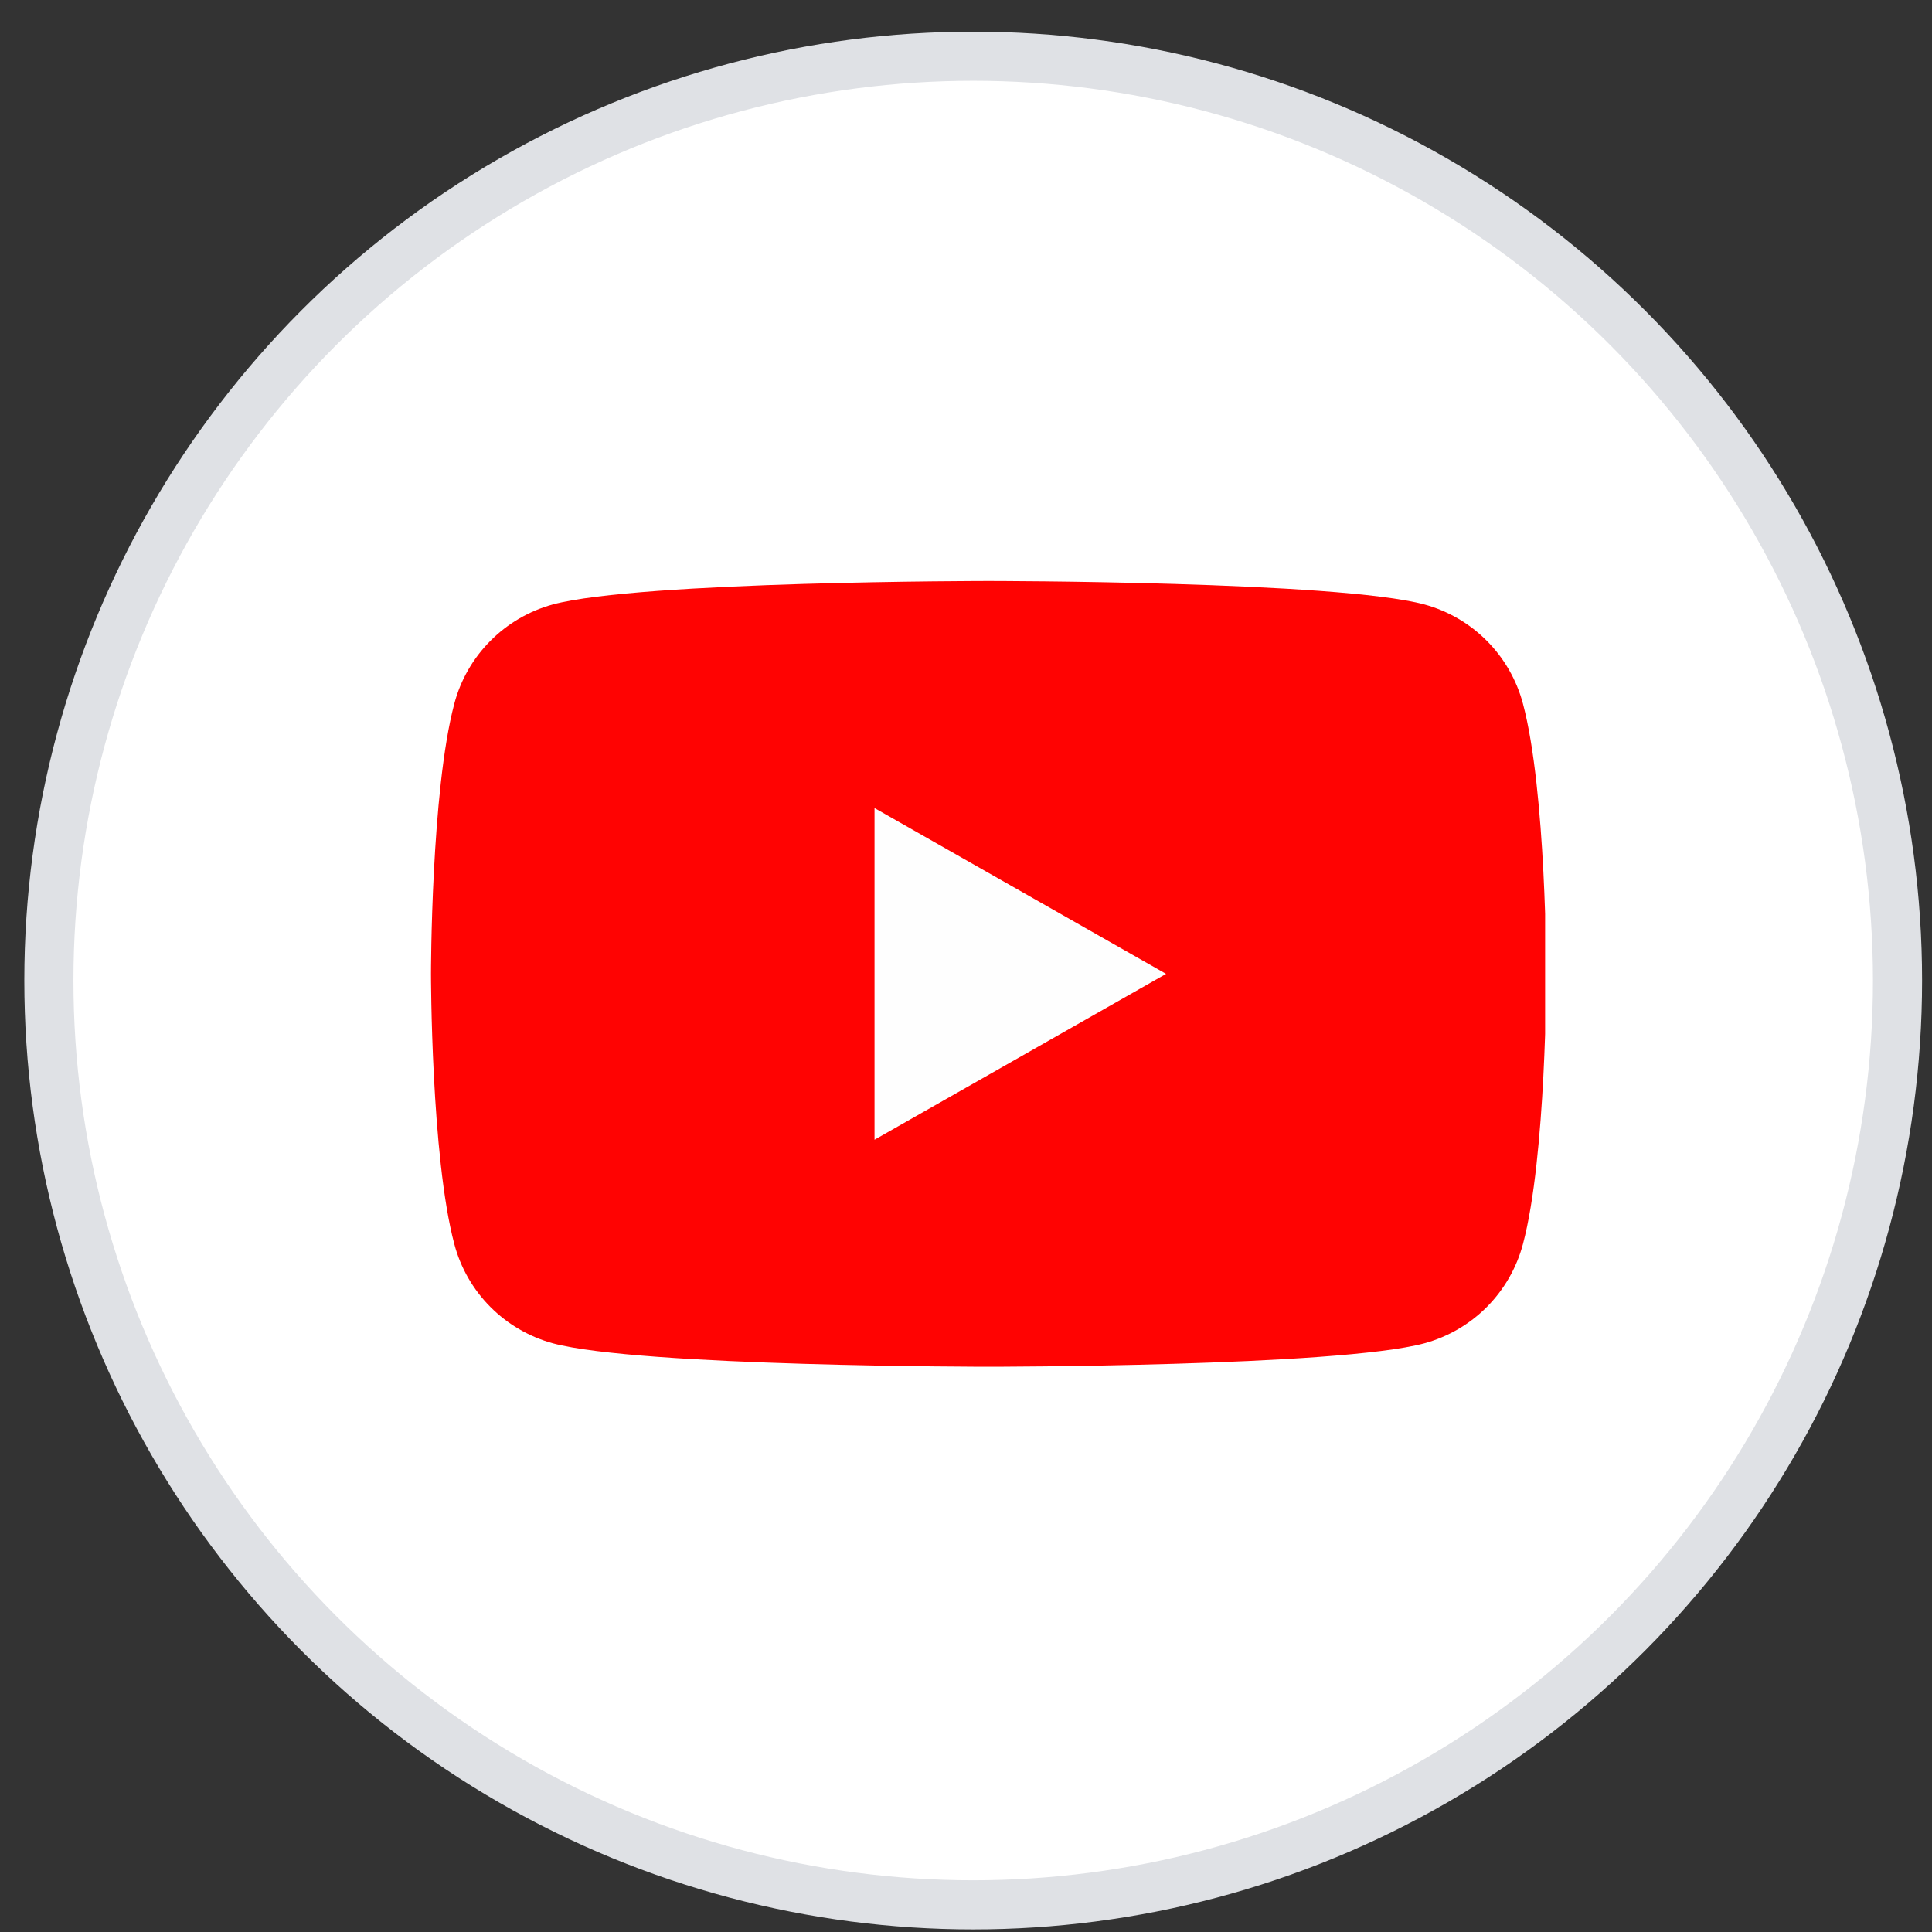 <svg width="40" height="40" viewBox="0 0 40 40" fill="none" xmlns="http://www.w3.org/2000/svg">
<rect x="0" y="0" width="40" height="40" fill="#333333" stroke="none"/>
<circle cx="20.149" cy="20.301" r="19.137" fill="white" stroke="#DFE1E5" stroke-width="1.017"/>
<g clip-path="url(#clip0_8746_1482)">
<path d="M31.531 14.569C31.4 14.078 31.143 13.629 30.785 13.269C30.427 12.908 29.98 12.648 29.489 12.514C27.684 12.029 20.468 12.029 20.468 12.029C20.468 12.029 13.252 12.029 11.447 12.514C10.957 12.648 10.51 12.908 10.152 13.269C9.793 13.629 9.536 14.078 9.406 14.569C8.923 16.382 8.923 20.163 8.923 20.163C8.923 20.163 8.923 23.944 9.406 25.757C9.536 26.249 9.793 26.697 10.152 27.058C10.51 27.418 10.957 27.678 11.447 27.812C13.252 28.297 20.468 28.297 20.468 28.297C20.468 28.297 27.684 28.297 29.489 27.812C29.98 27.678 30.427 27.418 30.785 27.058C31.143 26.697 31.4 26.249 31.531 25.757C32.014 23.944 32.014 20.163 32.014 20.163C32.014 20.163 32.014 16.382 31.531 14.569Z" fill="#FF0302"/>
<path d="M18.106 23.597V16.73L24.142 20.163L18.106 23.597Z" fill="#FEFEFE"/>
</g>
<defs>
<clipPath id="clip0_8746_1482">
<rect width="23.091" height="23.091" fill="white" transform="translate(8.899 8.618)"/>
</clipPath>
</defs>
</svg>
